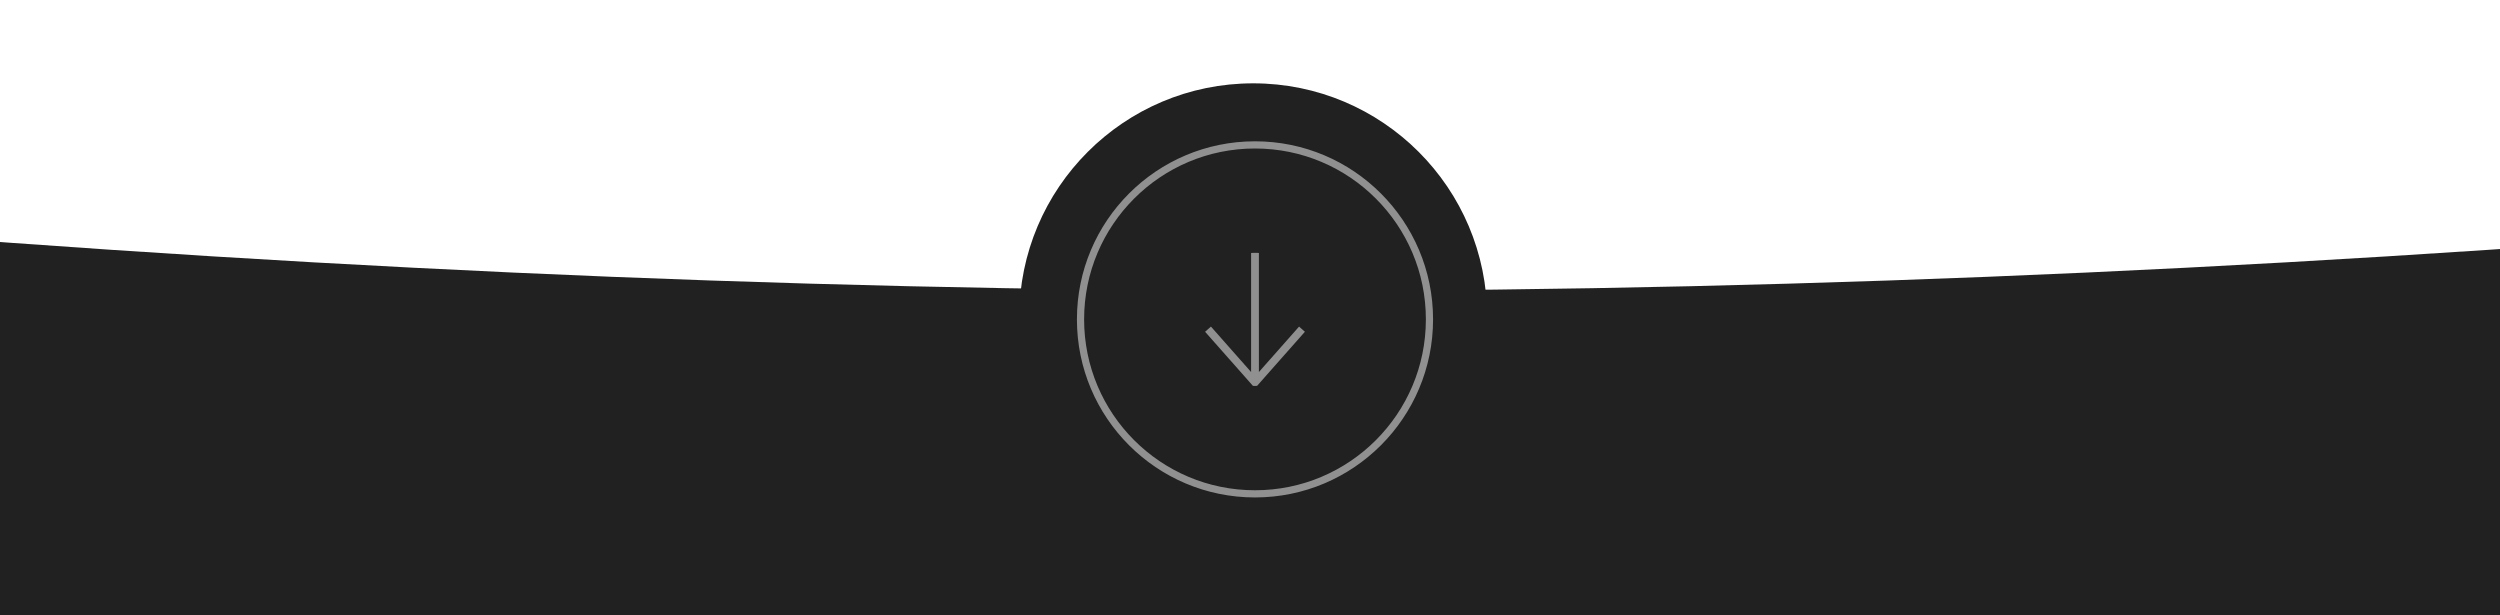 <?xml version="1.0" encoding="UTF-8"?> <svg xmlns="http://www.w3.org/2000/svg" width="390" height="96" viewBox="0 0 390 96" fill="none"> <path d="M-330 0C85.519 60.473 319.236 60.482 737 0V309.5H-330V0Z" fill="#212121"></path> <circle cx="195.5" cy="49.5" r="36.5" fill="#212121"></circle> <circle cx="195.779" cy="49.823" r="27.218" stroke="#909090" stroke-width="1.122"></circle> <g clip-path="url(#clip0_142_18498)"> <path d="M203.564 51.754L202.653 50.948L196.388 58.036V39.441H195.171V58.036L188.906 50.948L187.994 51.754L195.465 60.205H196.094L203.564 51.754Z" fill="#909090"></path> </g> <defs> <clipPath id="clip0_142_18498"> <rect x="206.161" y="39.441" width="20.764" height="20.764" rx="10.382" transform="rotate(90 206.161 39.441)" fill="white"></rect> </clipPath> </defs> </svg> 